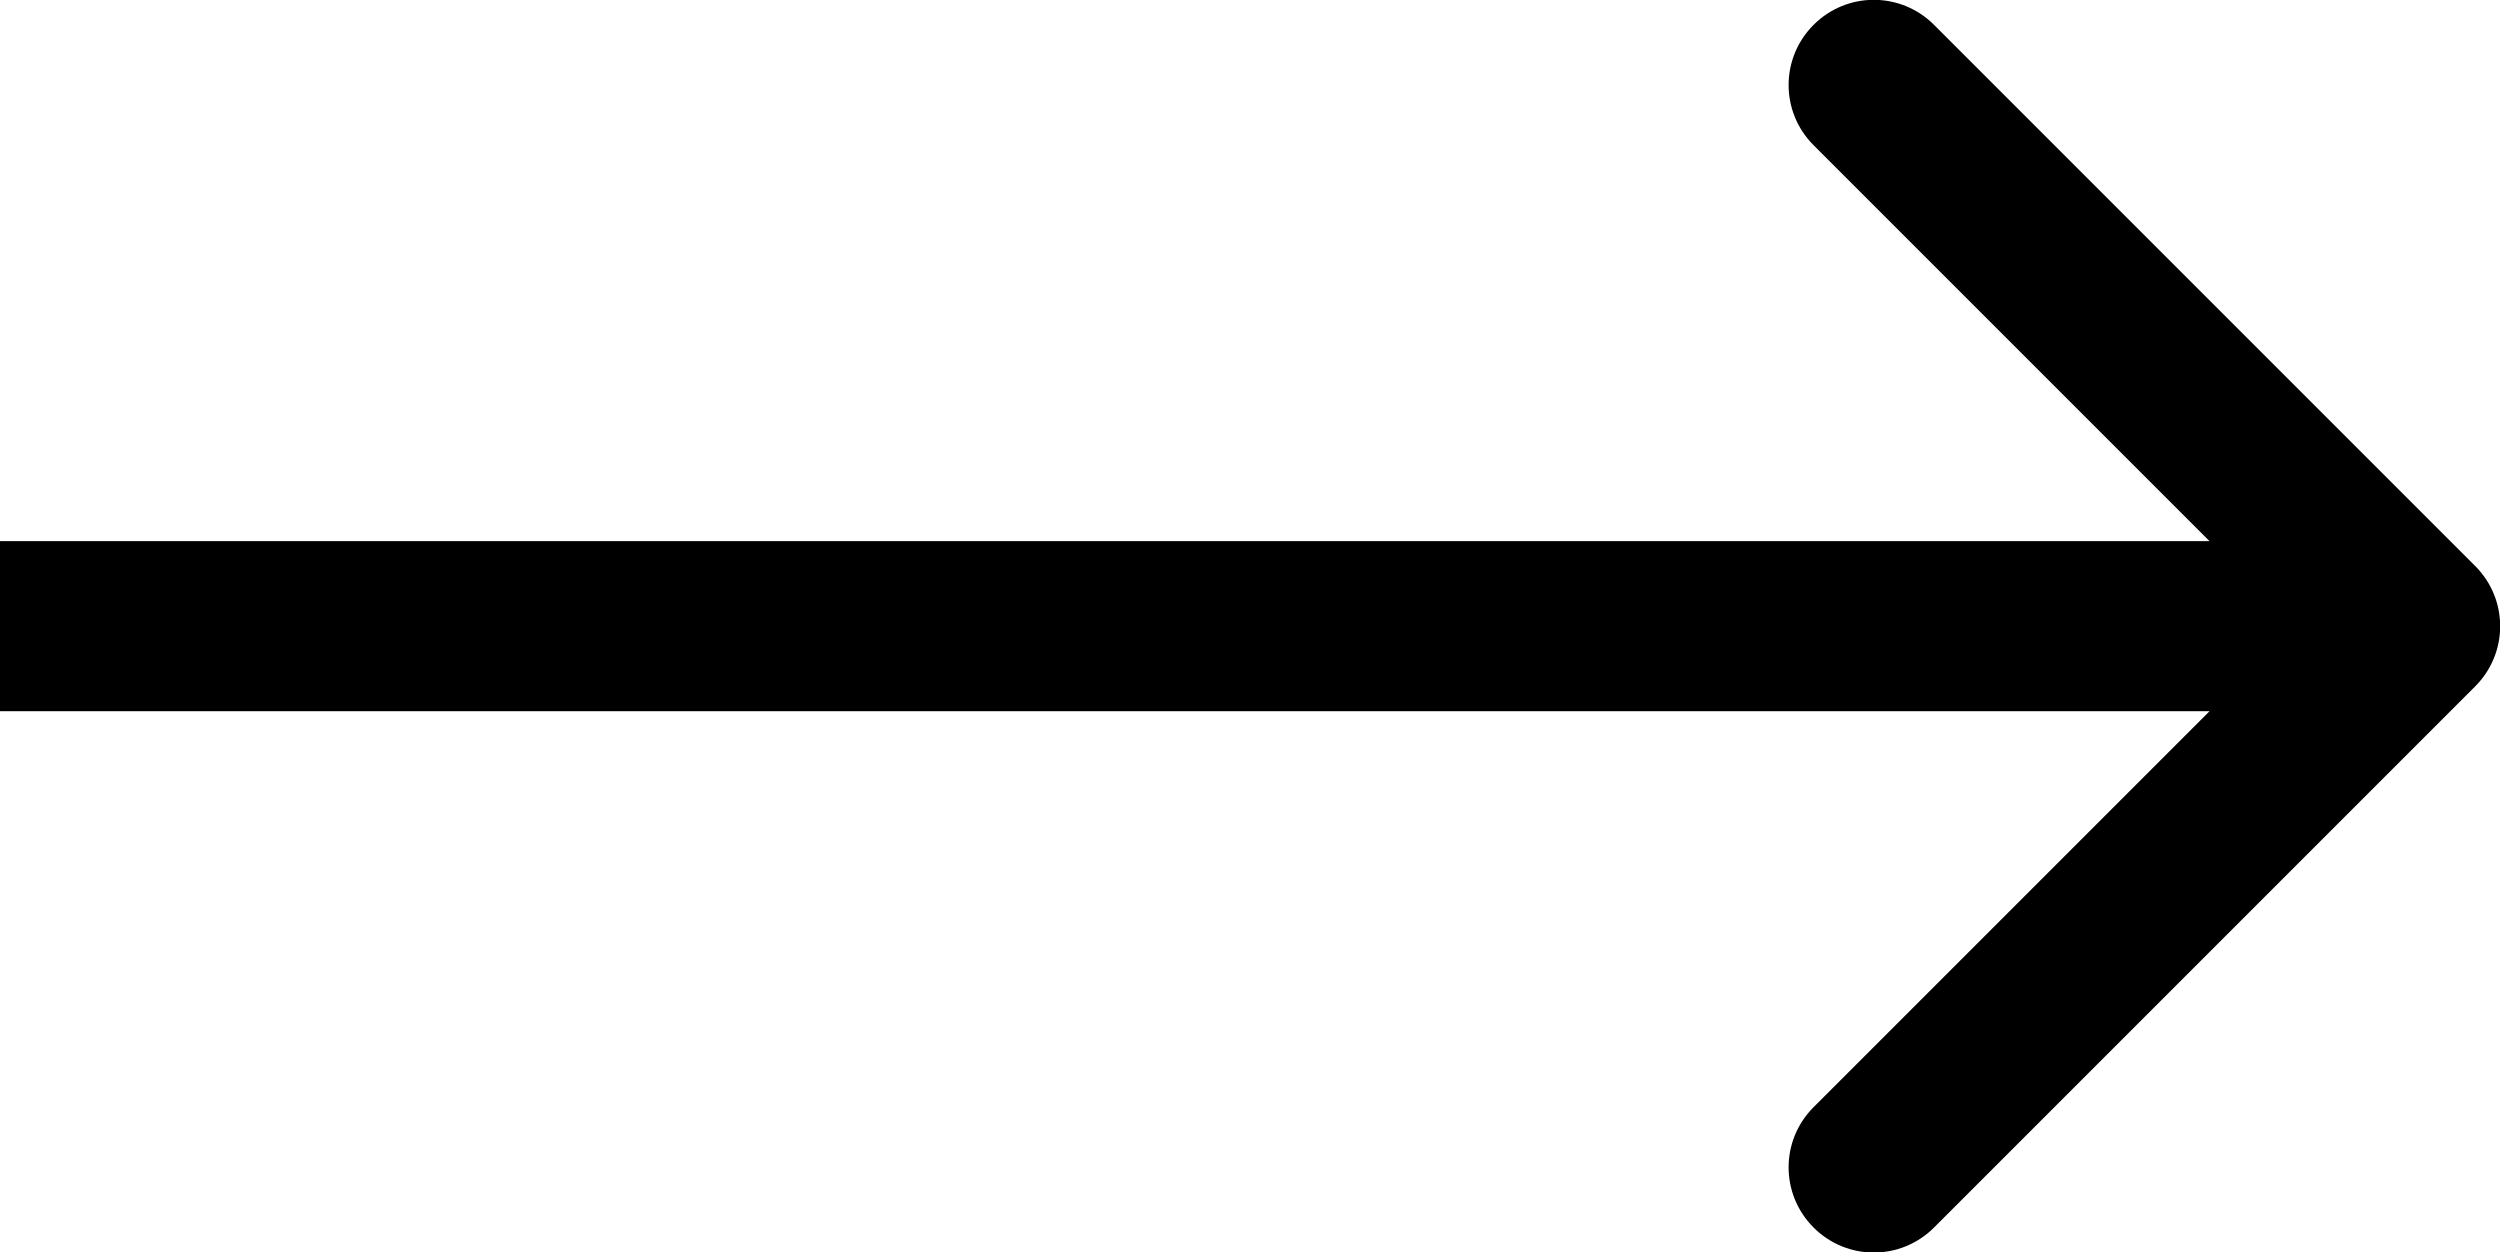 <svg xmlns="http://www.w3.org/2000/svg" data-name="Capa 2" viewBox="0 0 73.5 36.82"><path d="M72.77 16.64 56.86.73c-.98-.98-2.56-.98-3.54 0s-.98 2.56 0 3.54l11.64 11.64H0v5h64.96L53.32 32.55c-.98.98-.98 2.56 0 3.54s2.56.98 3.54 0l15.91-15.91c.98-.98.98-2.56 0-3.54Z" data-name="Capa 1"></path></svg>